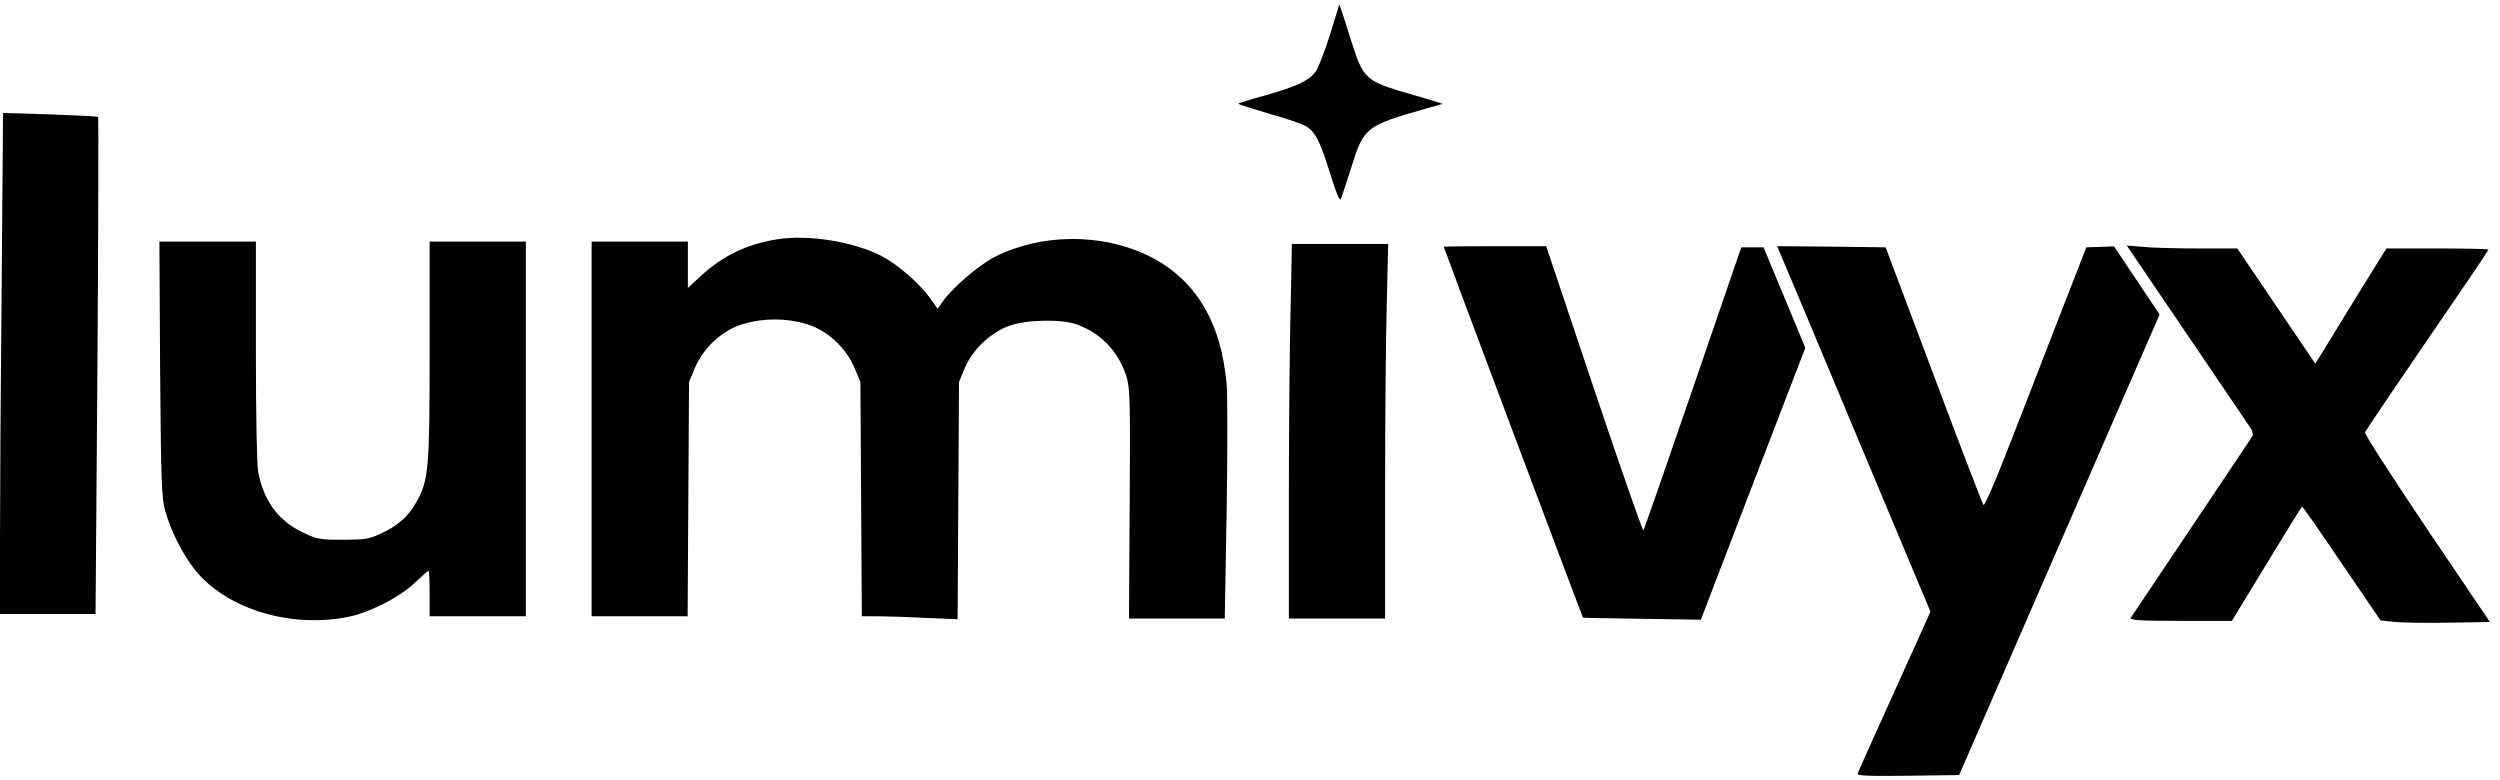 <svg xmlns="http://www.w3.org/2000/svg" width="141" height="44" viewBox="0 0 141 44" fill="none"><path d="M75.022 1.927C74.731 2.842 74.373 3.782 74.228 4.001C73.857 4.543 73.168 4.865 71.315 5.393C70.467 5.625 69.805 5.831 69.832 5.857C69.858 5.883 70.666 6.14 71.619 6.424C72.586 6.694 73.513 7.017 73.685 7.133C74.201 7.455 74.479 8.034 75.022 9.8C75.38 10.934 75.565 11.385 75.631 11.217C75.684 11.088 75.936 10.289 76.214 9.439C76.915 7.184 77.035 7.094 80.371 6.14L81.364 5.857L80.835 5.689C80.543 5.599 79.683 5.341 78.915 5.122C77.154 4.594 76.862 4.324 76.346 2.726C76.147 2.094 75.883 1.283 75.764 0.909L75.538 0.239L75.022 1.927Z" fill="black"></path><path d="M0.093 16.152C0.04 21.525 0 27.89 0 30.274V34.629H2.701H5.389L5.495 20.636C5.548 12.944 5.561 6.63 5.535 6.591C5.495 6.566 4.277 6.501 2.82 6.45L0.172 6.372L0.093 16.152Z" fill="black"></path><path d="M43.827 13.498C42.132 13.768 40.768 14.425 39.563 15.534L38.795 16.242V14.941V13.627H36.081H33.367V24.192V34.758H36.081H38.782L38.822 28.148L38.861 21.551L39.179 20.778C39.669 19.618 40.728 18.626 41.894 18.278C43.059 17.93 44.33 17.93 45.495 18.278C46.66 18.626 47.72 19.618 48.209 20.778L48.527 21.551L48.567 28.148L48.607 34.758H49.507C49.997 34.758 51.215 34.797 52.208 34.849L54.009 34.926L54.049 28.238L54.088 21.551L54.406 20.778C54.83 19.747 55.823 18.794 56.869 18.394C57.862 18.02 59.848 17.982 60.748 18.304C62.112 18.806 63.079 19.824 63.529 21.229C63.728 21.86 63.754 22.595 63.714 28.406L63.675 34.887H66.376H69.077L69.183 28.805C69.236 25.455 69.236 22.247 69.183 21.68C68.865 18.085 67.382 15.688 64.721 14.4C62.086 13.137 58.683 13.176 56.101 14.49C55.187 14.967 53.744 16.204 53.148 17.028L52.883 17.415L52.473 16.835C51.877 15.998 50.633 14.915 49.719 14.438C48.143 13.627 45.601 13.214 43.827 13.498Z" fill="black"></path><path d="M9.03 20.804C9.083 27.233 9.11 28.084 9.322 28.831C9.653 29.991 10.341 31.344 11.03 32.181C12.844 34.41 16.577 35.493 19.848 34.745C20.973 34.475 22.549 33.663 23.357 32.903C23.78 32.503 24.151 32.181 24.178 32.181C24.204 32.181 24.231 32.761 24.231 33.47V34.758H26.945H29.659V24.192V13.627H26.945H24.231V19.773C24.231 26.499 24.178 27.092 23.476 28.328C23.039 29.127 22.417 29.669 21.45 30.107C20.814 30.403 20.55 30.442 19.331 30.442C18.021 30.442 17.875 30.416 17.054 30.017C15.704 29.372 14.883 28.264 14.565 26.641C14.485 26.241 14.432 23.393 14.432 19.799V13.627H11.705H8.99L9.03 20.804Z" fill="black"></path><path d="M72.784 17.647C72.731 19.786 72.692 24.54 72.692 28.213V34.887H75.406H78.12V27.697C78.12 23.754 78.16 19 78.213 17.131L78.293 13.756H75.578H72.864L72.784 17.647Z" fill="black"></path><path d="M81.43 13.923C81.43 13.988 89.243 34.797 89.282 34.836C89.296 34.849 90.792 34.874 92.619 34.9L95.929 34.952L98.869 27.285L101.821 19.618L100.643 16.784L99.464 13.949H98.829H98.207L95.479 21.899C93.983 26.267 92.725 29.875 92.685 29.914C92.645 29.952 91.388 26.357 89.905 21.938L87.204 13.884H84.317C82.728 13.884 81.43 13.897 81.43 13.923Z" fill="black"></path><path d="M100.405 14.297C100.51 14.529 102.457 19.167 104.734 24.618L108.879 34.501L106.853 38.985C105.741 41.446 104.8 43.533 104.774 43.623C104.721 43.752 105.304 43.778 107.594 43.752L110.494 43.714L116.148 30.725L121.802 17.737L120.517 15.817L119.233 13.897L118.452 13.923L117.67 13.949L115.962 18.33C115.036 20.739 113.751 24.038 113.116 25.649C112.493 27.259 111.924 28.535 111.871 28.483C111.818 28.432 110.547 25.133 109.064 21.165L106.35 13.949L103.291 13.91L100.232 13.884L100.405 14.297Z" fill="black"></path><path d="M123.351 18.858C125.218 21.615 126.833 23.999 126.939 24.154C127.045 24.308 127.085 24.515 127.032 24.605C126.979 24.695 125.43 27.001 123.602 29.733C121.775 32.465 120.226 34.771 120.173 34.848C120.094 34.977 120.689 35.016 122.98 35.016H125.88L127.839 31.795C128.912 30.029 129.812 28.573 129.839 28.573C129.878 28.573 130.885 30.017 132.076 31.782L134.261 34.99L135.082 35.08C135.545 35.119 136.936 35.145 138.167 35.119L140.431 35.08L136.87 29.81C134.923 26.911 133.348 24.476 133.387 24.386C133.414 24.296 135.003 21.95 136.896 19.18C138.803 16.41 140.352 14.116 140.352 14.078C140.352 14.039 139.054 14.013 137.465 14.013H134.592L132.897 16.745C131.97 18.252 131.07 19.721 130.898 20.005L130.58 20.507L128.382 17.26L126.184 14.013H123.96C122.742 14.013 121.338 13.975 120.848 13.923L119.948 13.846L123.351 18.858Z" fill="black"></path></svg>